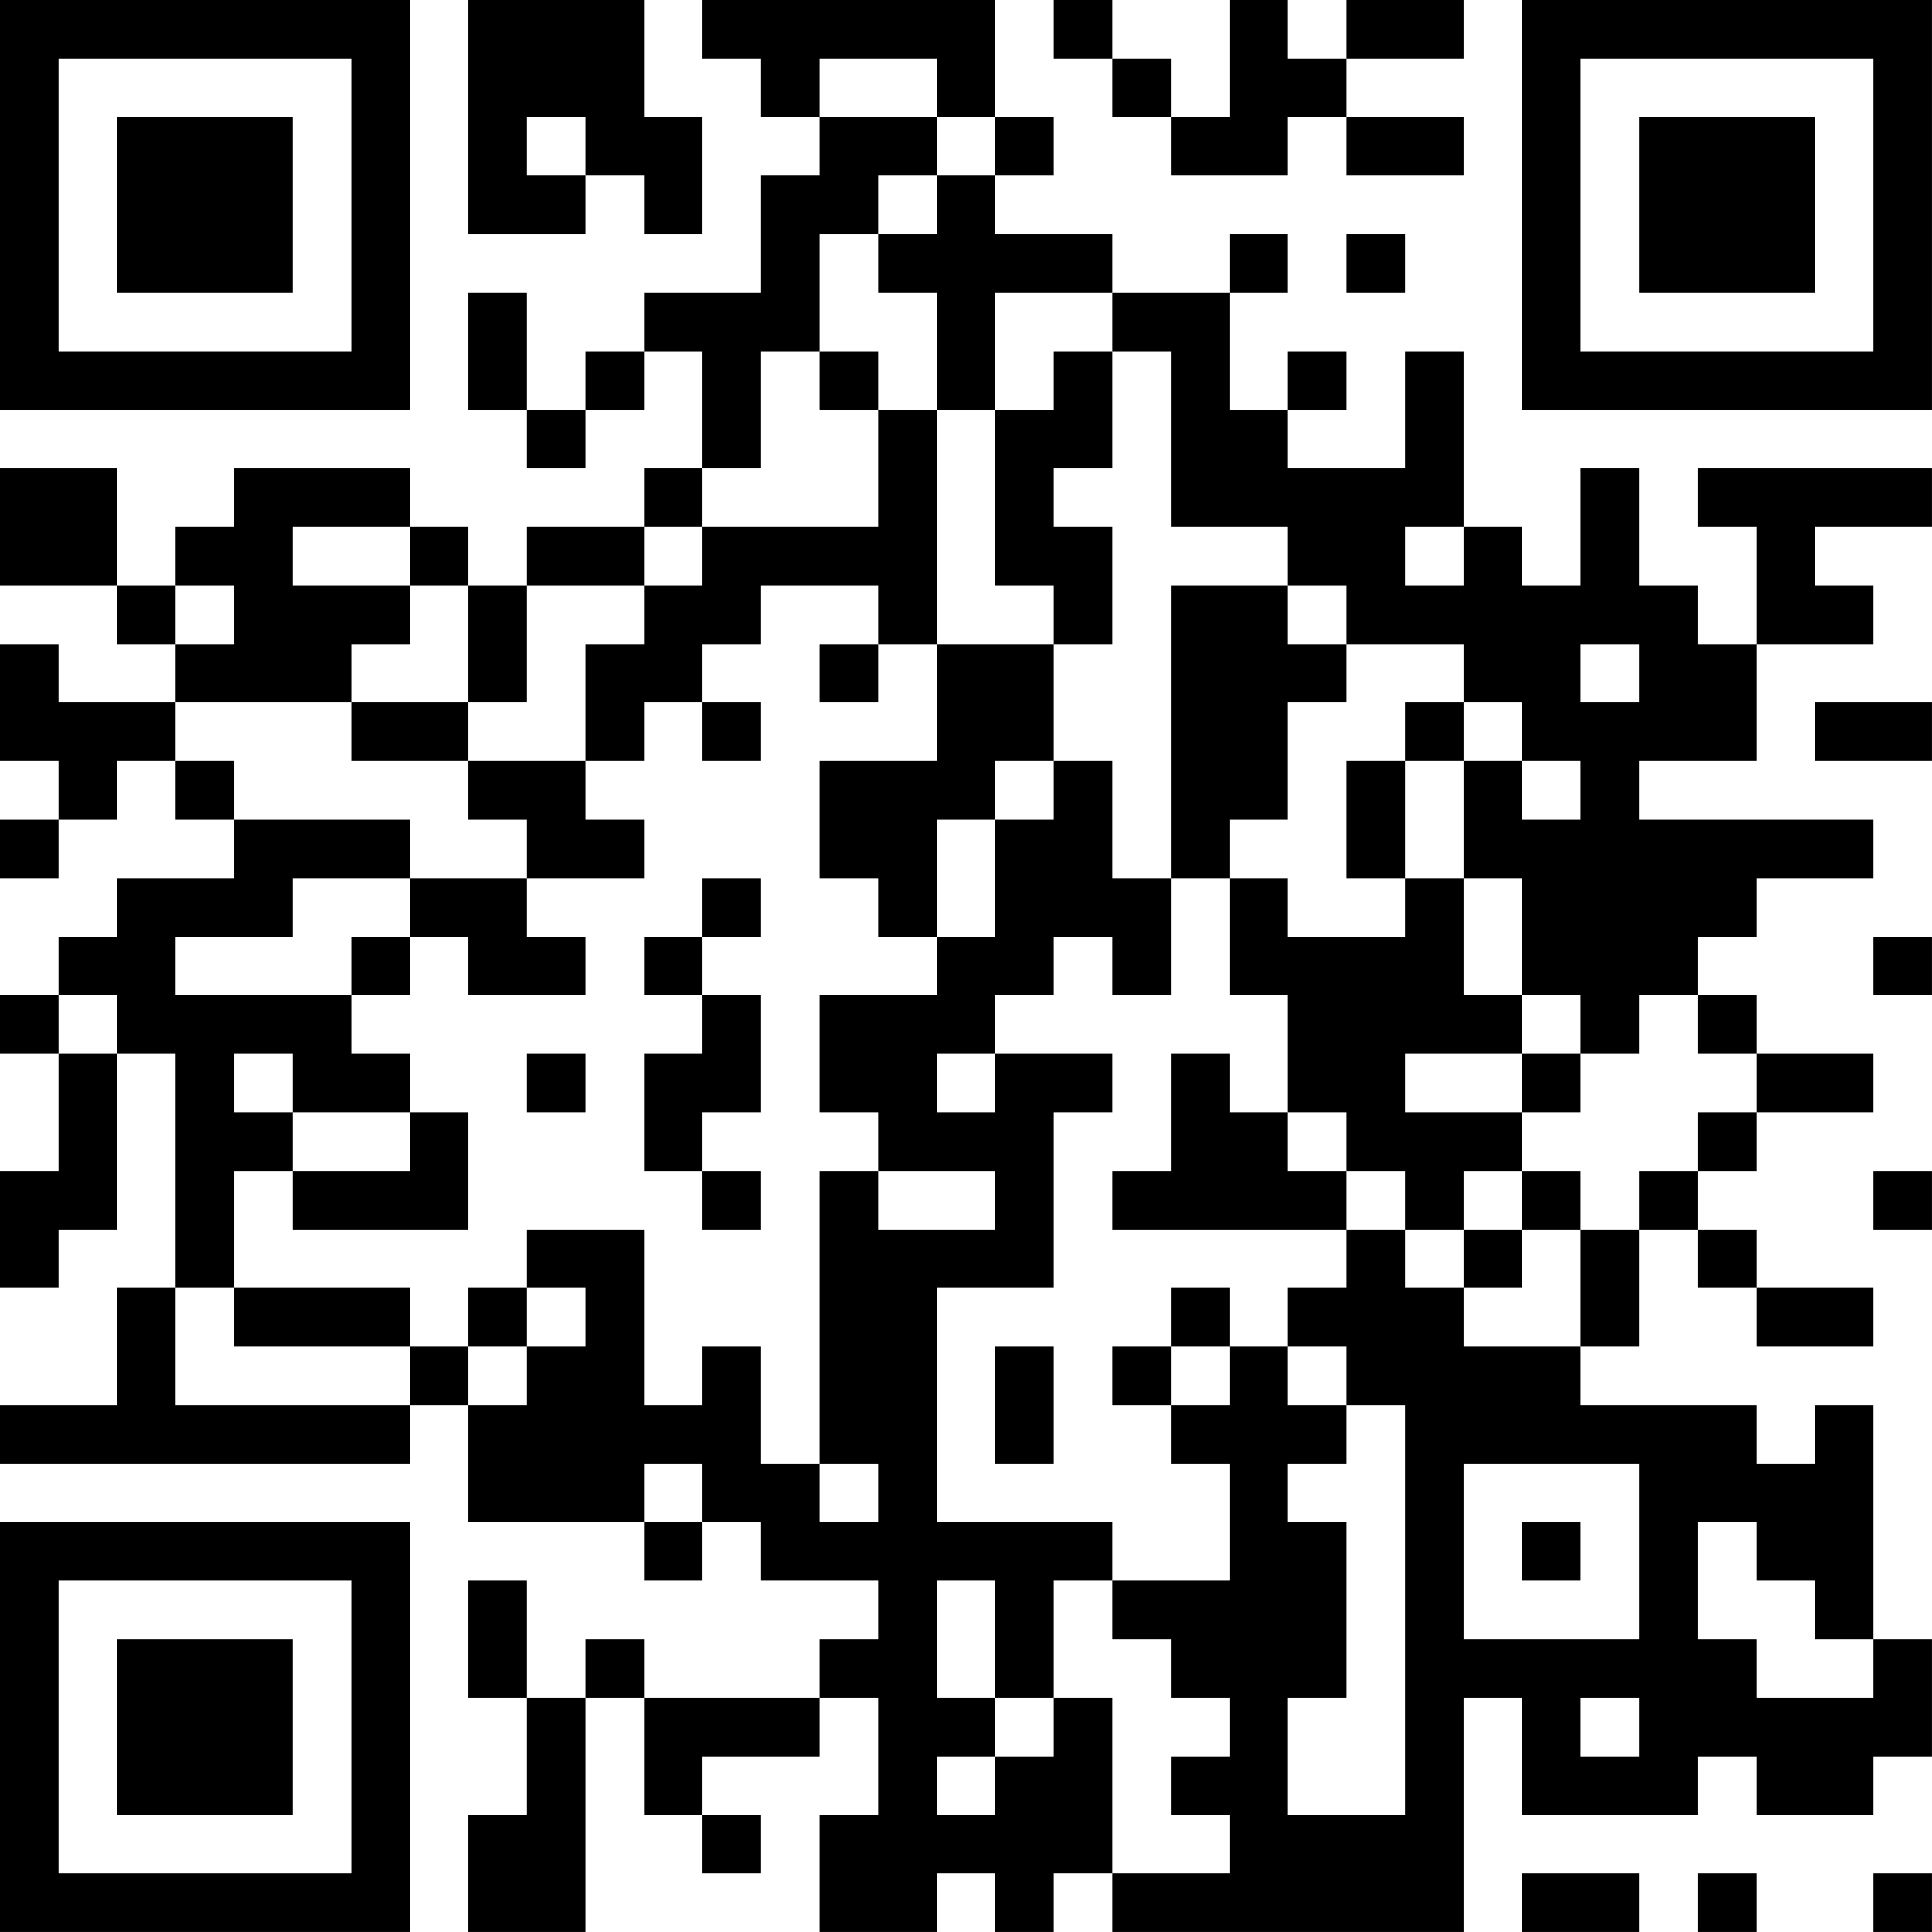 <?xml version="1.0" encoding="UTF-8"?>
<svg xmlns="http://www.w3.org/2000/svg" version="1.1" width="400" height="400" viewBox="0 0 400 400"><rect x="0" y="0" width="400" height="400" fill="#ffffff"/><g transform="scale(12.121)"><g transform="translate(0,0)"><path fill-rule="evenodd" d="M8 0L8 4L10 4L10 3L11 3L11 4L12 4L12 2L11 2L11 0ZM12 0L12 1L13 1L13 2L14 2L14 3L13 3L13 5L11 5L11 6L10 6L10 7L9 7L9 5L8 5L8 7L9 7L9 8L10 8L10 7L11 7L11 6L12 6L12 8L11 8L11 9L9 9L9 10L8 10L8 9L7 9L7 8L4 8L4 9L3 9L3 10L2 10L2 8L0 8L0 10L2 10L2 11L3 11L3 12L1 12L1 11L0 11L0 13L1 13L1 14L0 14L0 15L1 15L1 14L2 14L2 13L3 13L3 14L4 14L4 15L2 15L2 16L1 16L1 17L0 17L0 18L1 18L1 20L0 20L0 22L1 22L1 21L2 21L2 18L3 18L3 22L2 22L2 24L0 24L0 25L7 25L7 24L8 24L8 26L11 26L11 27L12 27L12 26L13 26L13 27L15 27L15 28L14 28L14 29L11 29L11 28L10 28L10 29L9 29L9 27L8 27L8 29L9 29L9 31L8 31L8 33L10 33L10 29L11 29L11 31L12 31L12 32L13 32L13 31L12 31L12 30L14 30L14 29L15 29L15 31L14 31L14 33L16 33L16 32L17 32L17 33L18 33L18 32L19 32L19 33L25 33L25 29L26 29L26 31L29 31L29 30L30 30L30 31L32 31L32 30L33 30L33 28L32 28L32 24L31 24L31 25L30 25L30 24L27 24L27 23L28 23L28 21L29 21L29 22L30 22L30 23L32 23L32 22L30 22L30 21L29 21L29 20L30 20L30 19L32 19L32 18L30 18L30 17L29 17L29 16L30 16L30 15L32 15L32 14L28 14L28 13L30 13L30 11L32 11L32 10L31 10L31 9L33 9L33 8L29 8L29 9L30 9L30 11L29 11L29 10L28 10L28 8L27 8L27 10L26 10L26 9L25 9L25 6L24 6L24 8L22 8L22 7L23 7L23 6L22 6L22 7L21 7L21 5L22 5L22 4L21 4L21 5L19 5L19 4L17 4L17 3L18 3L18 2L17 2L17 0ZM18 0L18 1L19 1L19 2L20 2L20 3L22 3L22 2L23 2L23 3L25 3L25 2L23 2L23 1L25 1L25 0L23 0L23 1L22 1L22 0L21 0L21 2L20 2L20 1L19 1L19 0ZM14 1L14 2L16 2L16 3L15 3L15 4L14 4L14 6L13 6L13 8L12 8L12 9L11 9L11 10L9 10L9 12L8 12L8 10L7 10L7 9L5 9L5 10L7 10L7 11L6 11L6 12L3 12L3 13L4 13L4 14L7 14L7 15L5 15L5 16L3 16L3 17L6 17L6 18L7 18L7 19L5 19L5 18L4 18L4 19L5 19L5 20L4 20L4 22L3 22L3 24L7 24L7 23L8 23L8 24L9 24L9 23L10 23L10 22L9 22L9 21L11 21L11 24L12 24L12 23L13 23L13 25L14 25L14 26L15 26L15 25L14 25L14 20L15 20L15 21L17 21L17 20L15 20L15 19L14 19L14 17L16 17L16 16L17 16L17 14L18 14L18 13L19 13L19 15L20 15L20 17L19 17L19 16L18 16L18 17L17 17L17 18L16 18L16 19L17 19L17 18L19 18L19 19L18 19L18 22L16 22L16 26L19 26L19 27L18 27L18 29L17 29L17 27L16 27L16 29L17 29L17 30L16 30L16 31L17 31L17 30L18 30L18 29L19 29L19 32L21 32L21 31L20 31L20 30L21 30L21 29L20 29L20 28L19 28L19 27L21 27L21 25L20 25L20 24L21 24L21 23L22 23L22 24L23 24L23 25L22 25L22 26L23 26L23 29L22 29L22 31L24 31L24 24L23 24L23 23L22 23L22 22L23 22L23 21L24 21L24 22L25 22L25 23L27 23L27 21L28 21L28 20L29 20L29 19L30 19L30 18L29 18L29 17L28 17L28 18L27 18L27 17L26 17L26 15L25 15L25 13L26 13L26 14L27 14L27 13L26 13L26 12L25 12L25 11L23 11L23 10L22 10L22 9L20 9L20 6L19 6L19 5L17 5L17 7L16 7L16 5L15 5L15 4L16 4L16 3L17 3L17 2L16 2L16 1ZM9 2L9 3L10 3L10 2ZM23 4L23 5L24 5L24 4ZM14 6L14 7L15 7L15 9L12 9L12 10L11 10L11 11L10 11L10 13L8 13L8 12L6 12L6 13L8 13L8 14L9 14L9 15L7 15L7 16L6 16L6 17L7 17L7 16L8 16L8 17L10 17L10 16L9 16L9 15L11 15L11 14L10 14L10 13L11 13L11 12L12 12L12 13L13 13L13 12L12 12L12 11L13 11L13 10L15 10L15 11L14 11L14 12L15 12L15 11L16 11L16 13L14 13L14 15L15 15L15 16L16 16L16 14L17 14L17 13L18 13L18 11L19 11L19 9L18 9L18 8L19 8L19 6L18 6L18 7L17 7L17 10L18 10L18 11L16 11L16 7L15 7L15 6ZM24 9L24 10L25 10L25 9ZM3 10L3 11L4 11L4 10ZM20 10L20 15L21 15L21 17L22 17L22 19L21 19L21 18L20 18L20 20L19 20L19 21L23 21L23 20L24 20L24 21L25 21L25 22L26 22L26 21L27 21L27 20L26 20L26 19L27 19L27 18L26 18L26 17L25 17L25 15L24 15L24 13L25 13L25 12L24 12L24 13L23 13L23 15L24 15L24 16L22 16L22 15L21 15L21 14L22 14L22 12L23 12L23 11L22 11L22 10ZM27 11L27 12L28 12L28 11ZM31 12L31 13L33 13L33 12ZM12 15L12 16L11 16L11 17L12 17L12 18L11 18L11 20L12 20L12 21L13 21L13 20L12 20L12 19L13 19L13 17L12 17L12 16L13 16L13 15ZM32 16L32 17L33 17L33 16ZM1 17L1 18L2 18L2 17ZM9 18L9 19L10 19L10 18ZM24 18L24 19L26 19L26 18ZM7 19L7 20L5 20L5 21L8 21L8 19ZM22 19L22 20L23 20L23 19ZM25 20L25 21L26 21L26 20ZM32 20L32 21L33 21L33 20ZM4 22L4 23L7 23L7 22ZM8 22L8 23L9 23L9 22ZM20 22L20 23L19 23L19 24L20 24L20 23L21 23L21 22ZM17 23L17 25L18 25L18 23ZM11 25L11 26L12 26L12 25ZM25 25L25 28L28 28L28 25ZM26 26L26 27L27 27L27 26ZM29 26L29 28L30 28L30 29L32 29L32 28L31 28L31 27L30 27L30 26ZM27 29L27 30L28 30L28 29ZM26 32L26 33L28 33L28 32ZM29 32L29 33L30 33L30 32ZM32 32L32 33L33 33L33 32ZM0 0L0 7L7 7L7 0ZM1 1L1 6L6 6L6 1ZM2 2L2 5L5 5L5 2ZM26 0L26 7L33 7L33 0ZM27 1L27 6L32 6L32 1ZM28 2L28 5L31 5L31 2ZM0 26L0 33L7 33L7 26ZM1 27L1 32L6 32L6 27ZM2 28L2 31L5 31L5 28Z" fill="#000000"/></g></g></svg>
